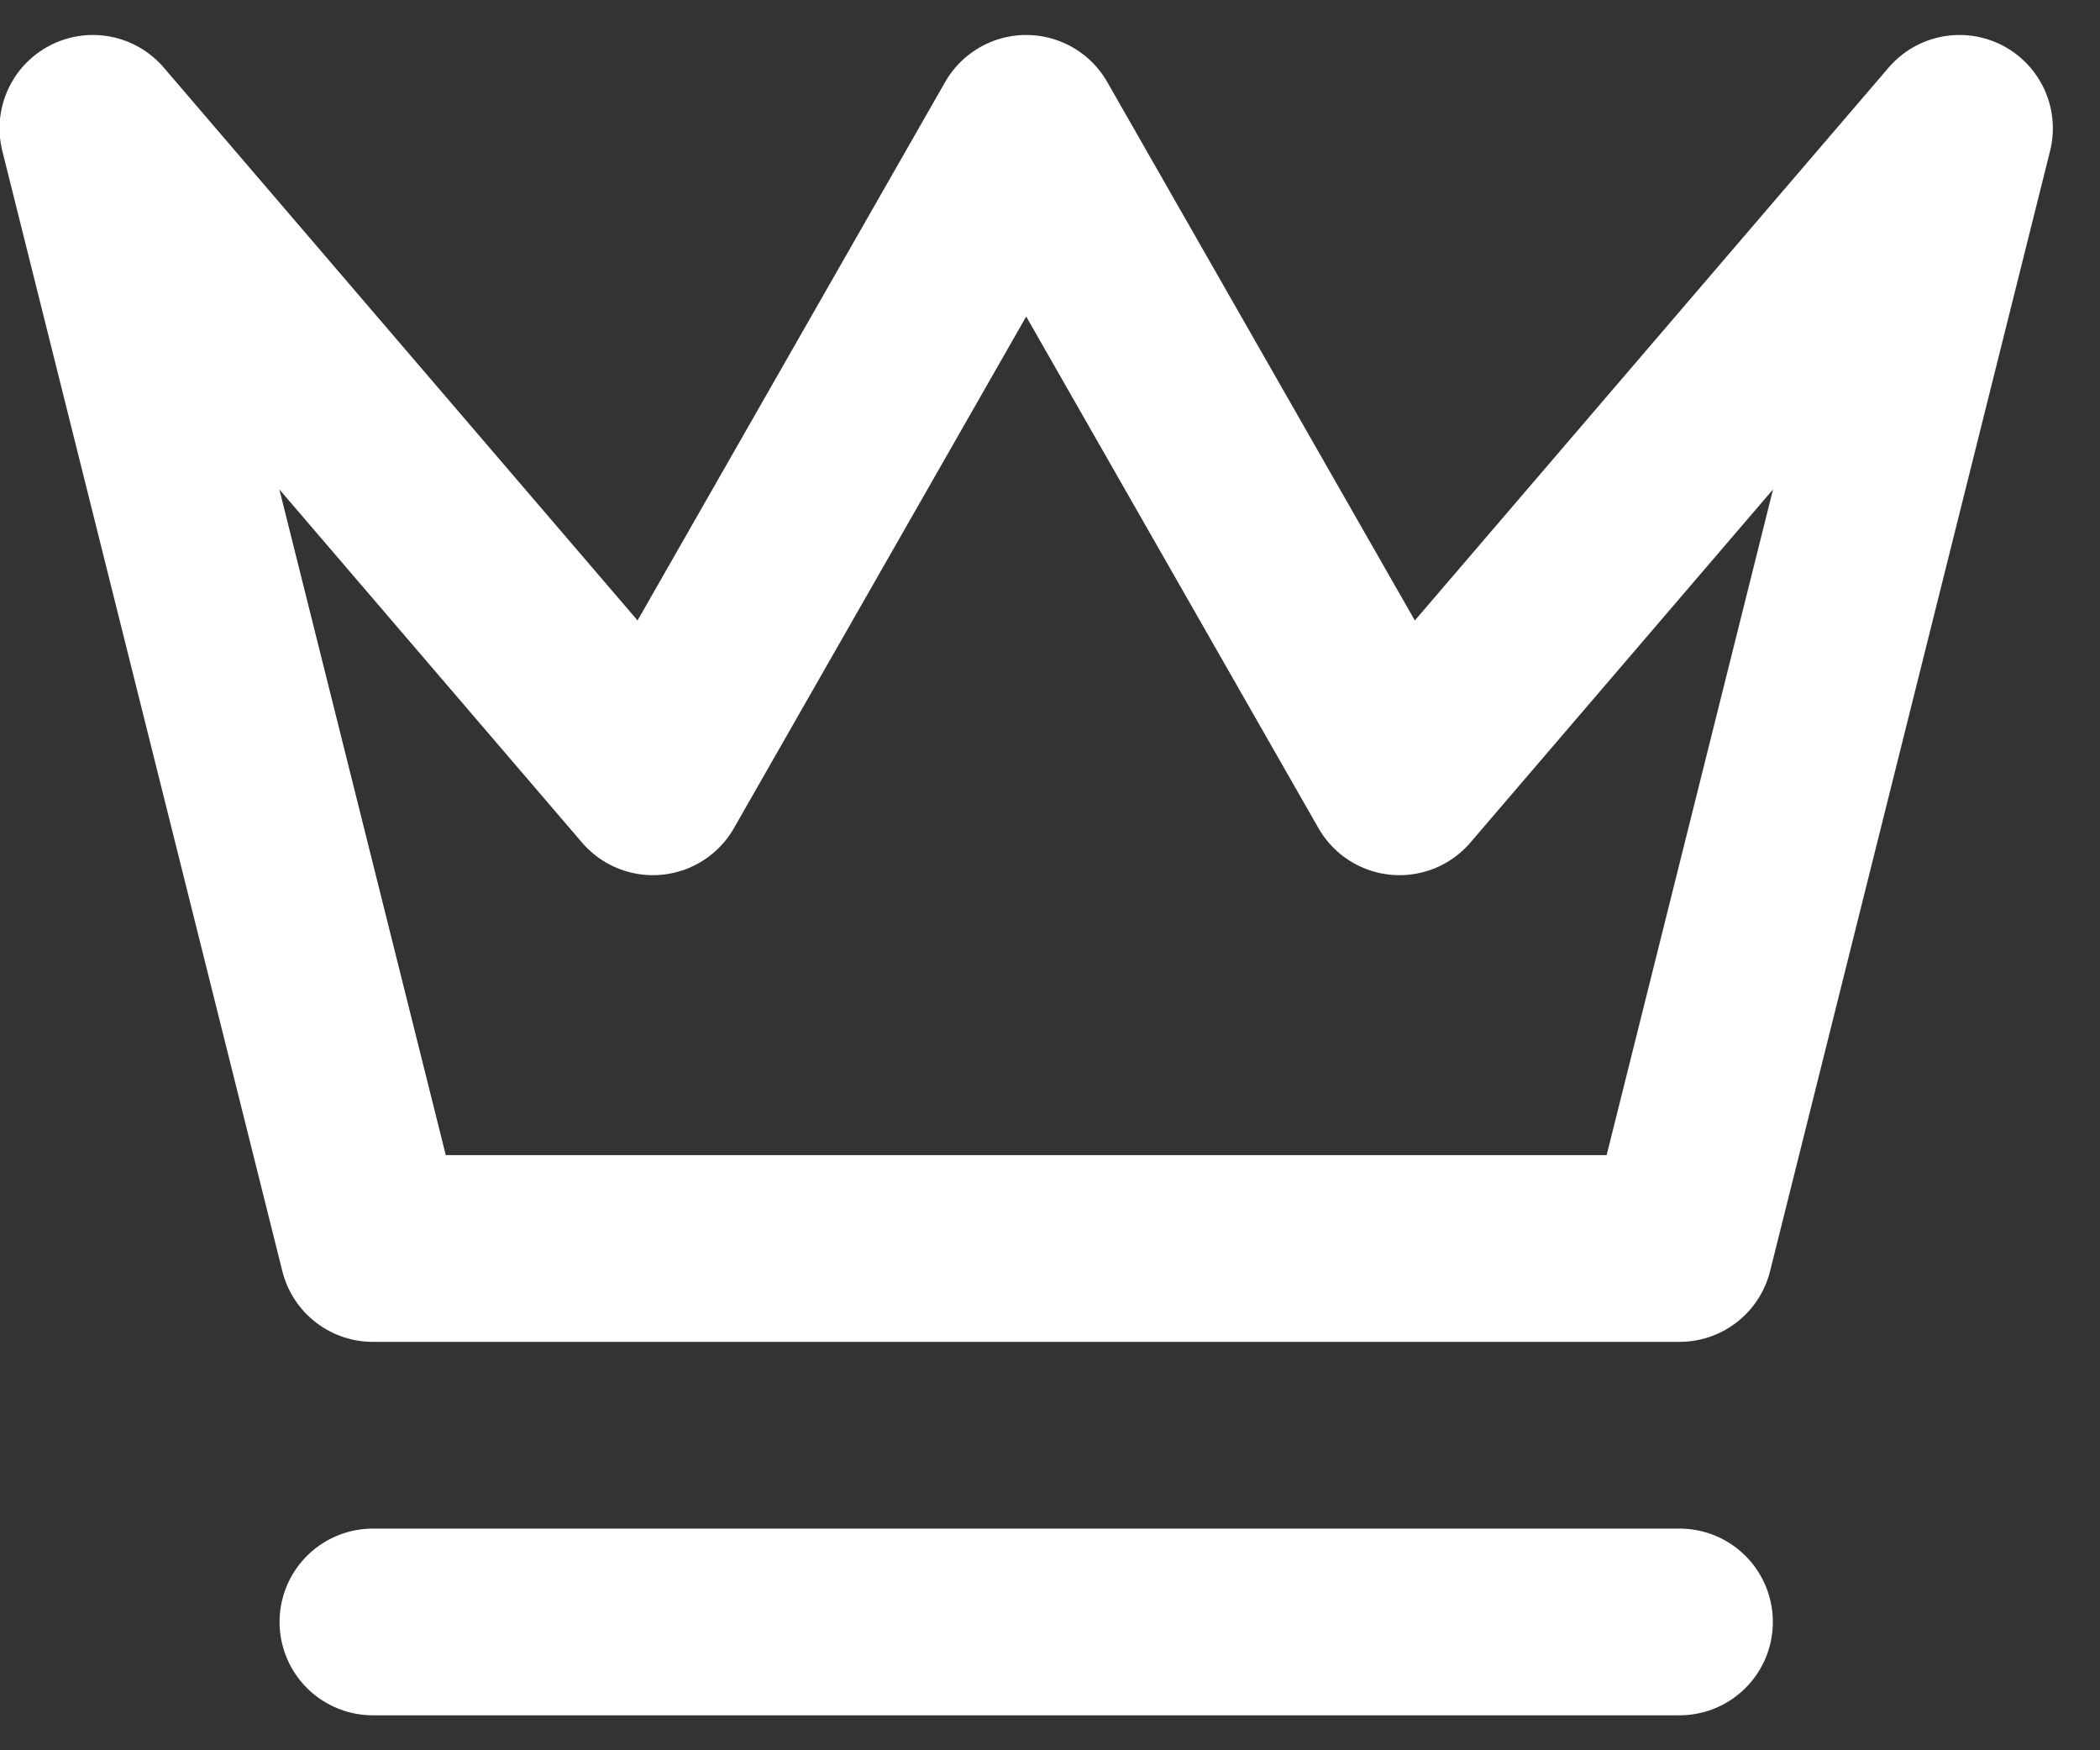 <svg xmlns="http://www.w3.org/2000/svg" width="30" height="25" viewBox="0 0 30 25" fill="none"><rect x="0" y="0" width="30" height="25" fill="#333333" stroke="none"/><path d="M5.327 23.167H23.993M1.327 1.833L5.327 17.833H23.993L27.993 1.833L19.993 11.167L14.66 1.833L9.327 11.167L1.327 1.833Z" stroke="white" stroke-width="2.667" stroke-linecap="round" stroke-linejoin="round"></path></svg>